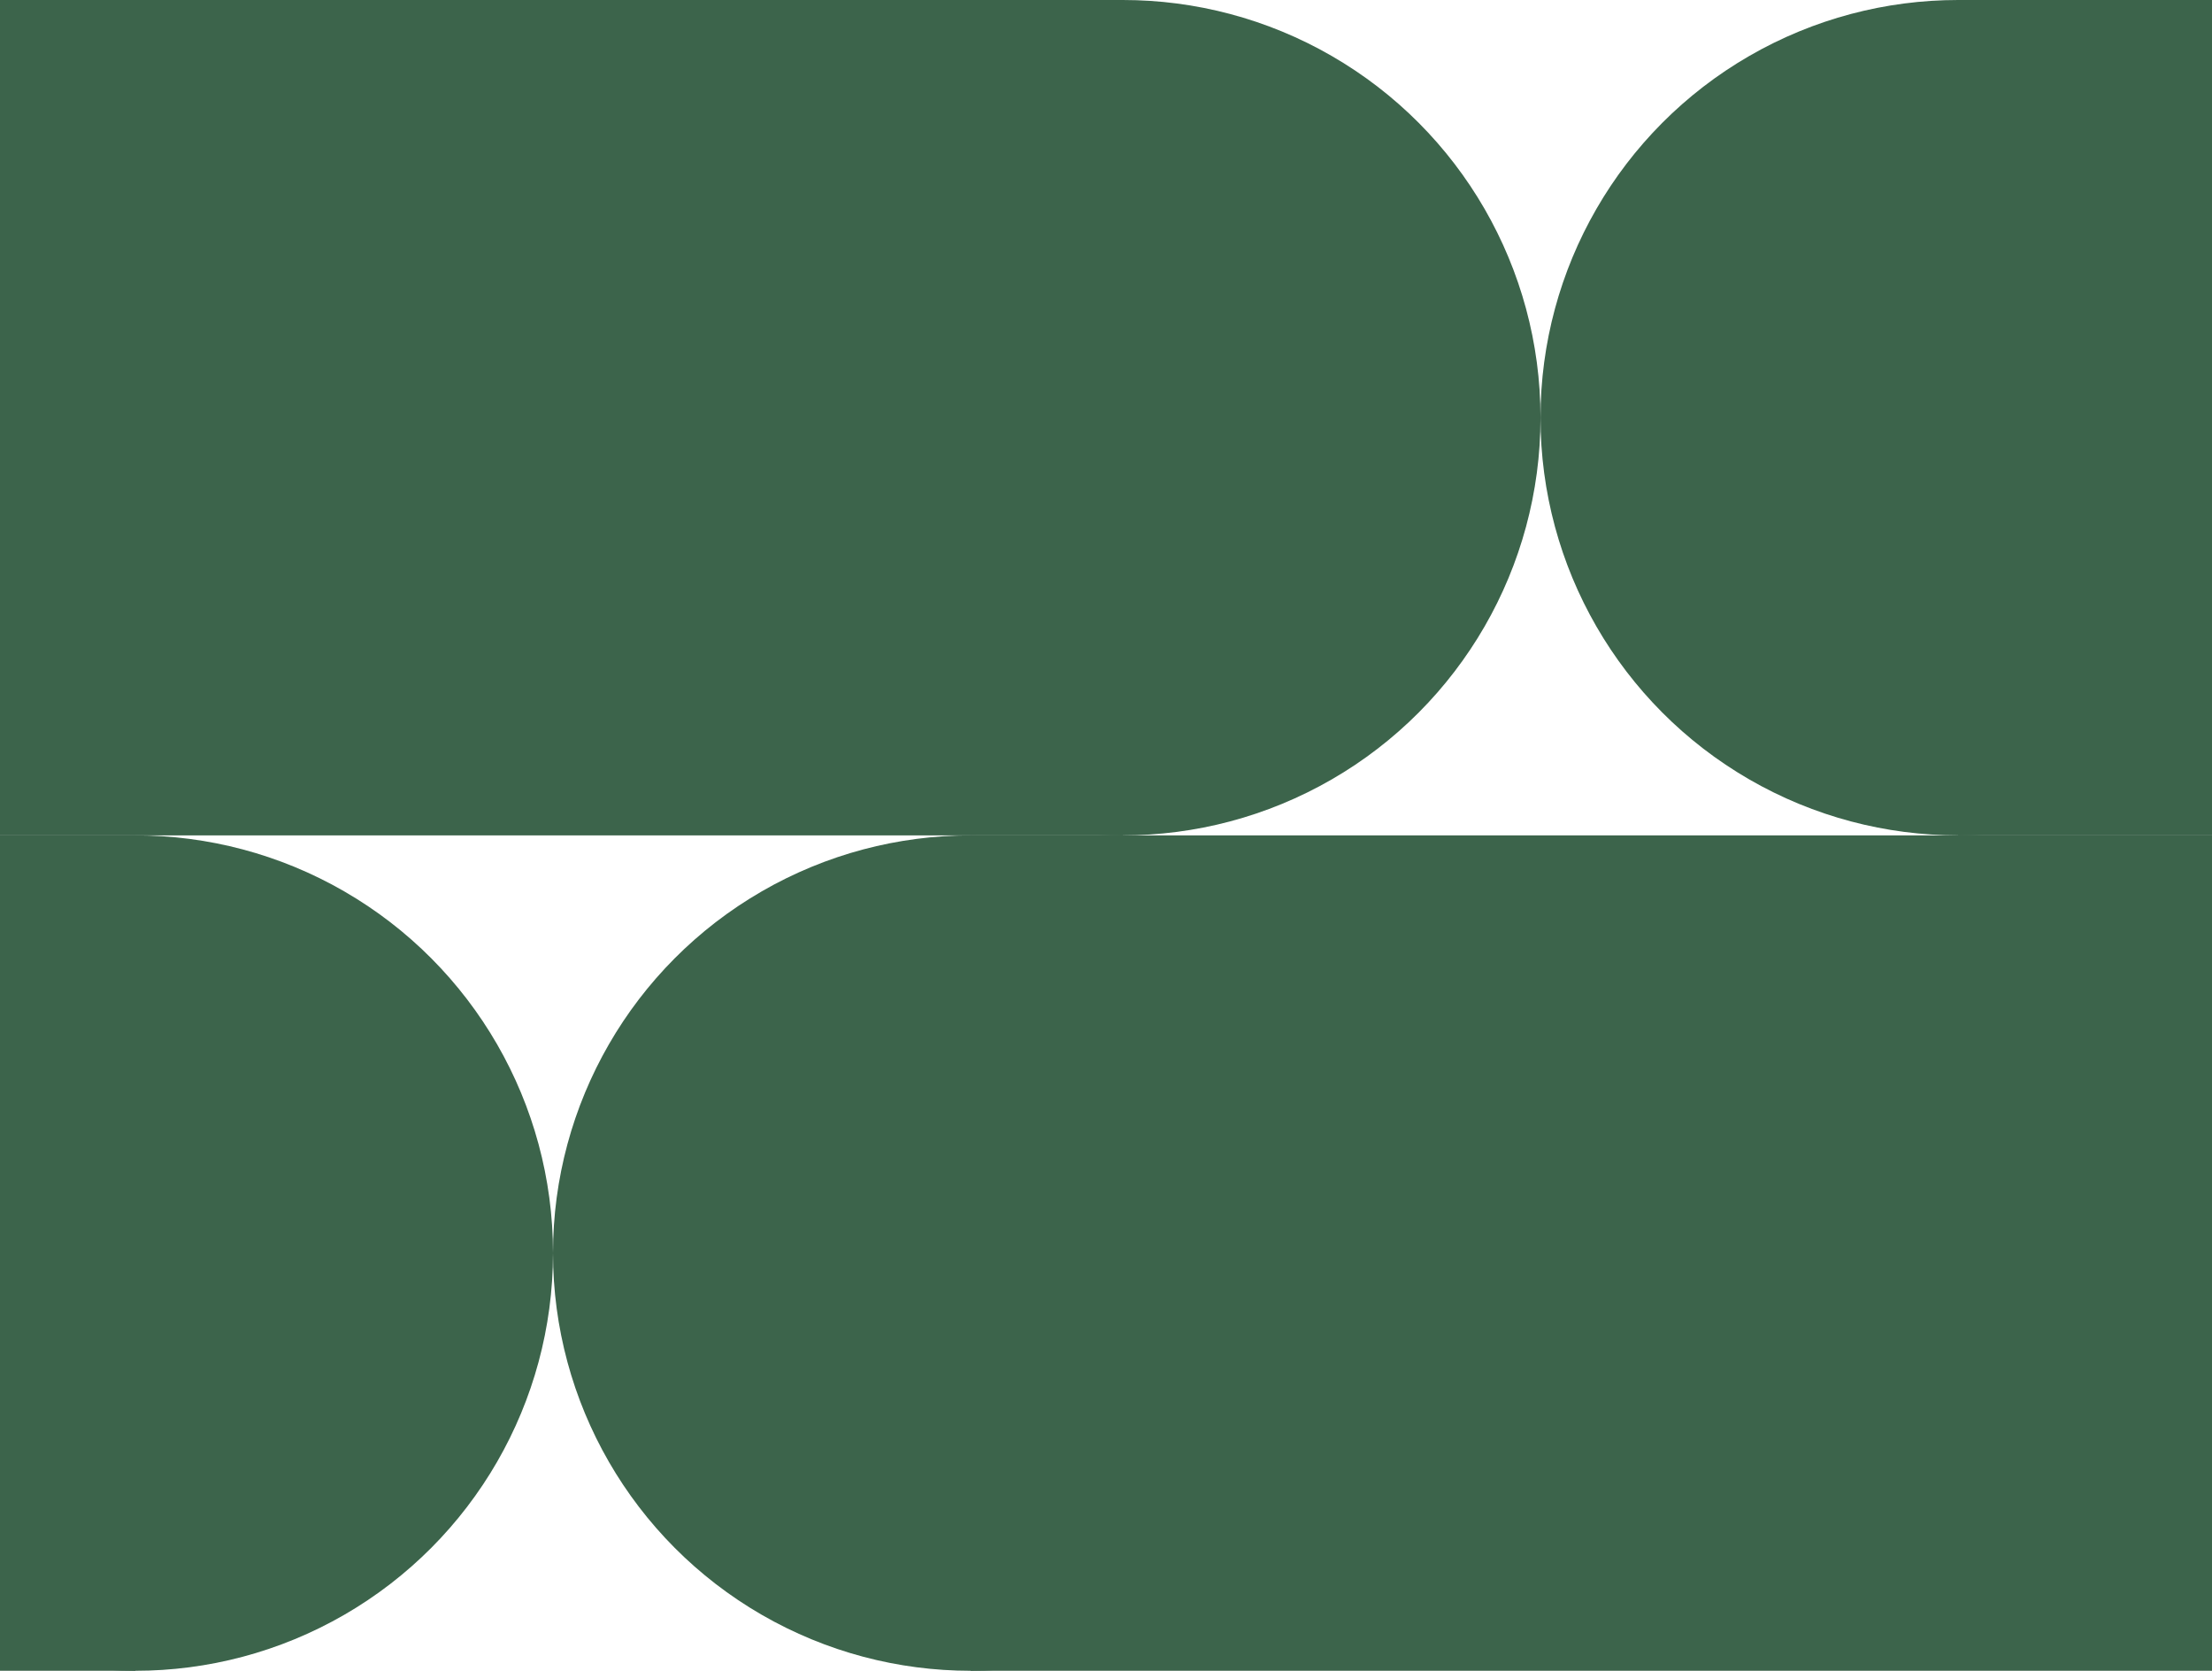 <svg width="392" height="296" viewBox="0 0 392 296" fill="none" xmlns="http://www.w3.org/2000/svg">
<g clip-path="url(#clip0_3285_6821)">
<circle cx="347" cy="74" r="74" fill="#3C644B"/>
<circle cx="172" cy="222" r="74" fill="#3C644B"/>
<circle cx="199" cy="74" r="74" transform="rotate(-180 199 74)" fill="#3C644B"/>
<circle cx="24" cy="222" r="74" transform="rotate(-180 24 222)" fill="#3C644B"/>
<rect x="347" width="418" height="148" fill="#3C644B"/>
<rect x="172" y="148" width="418" height="148" fill="#3C644B"/>
<rect x="199" y="148" width="418" height="148" transform="rotate(-180 199 148)" fill="#3C644B"/>
<rect x="24" y="296" width="418" height="148" transform="rotate(-180 24 296)" fill="#3C644B"/>
</g>
<defs>
<clipPath id="clip0_3285_6821">
<rect width="392" height="296" fill="white"/>
</clipPath>
</defs>
</svg>
